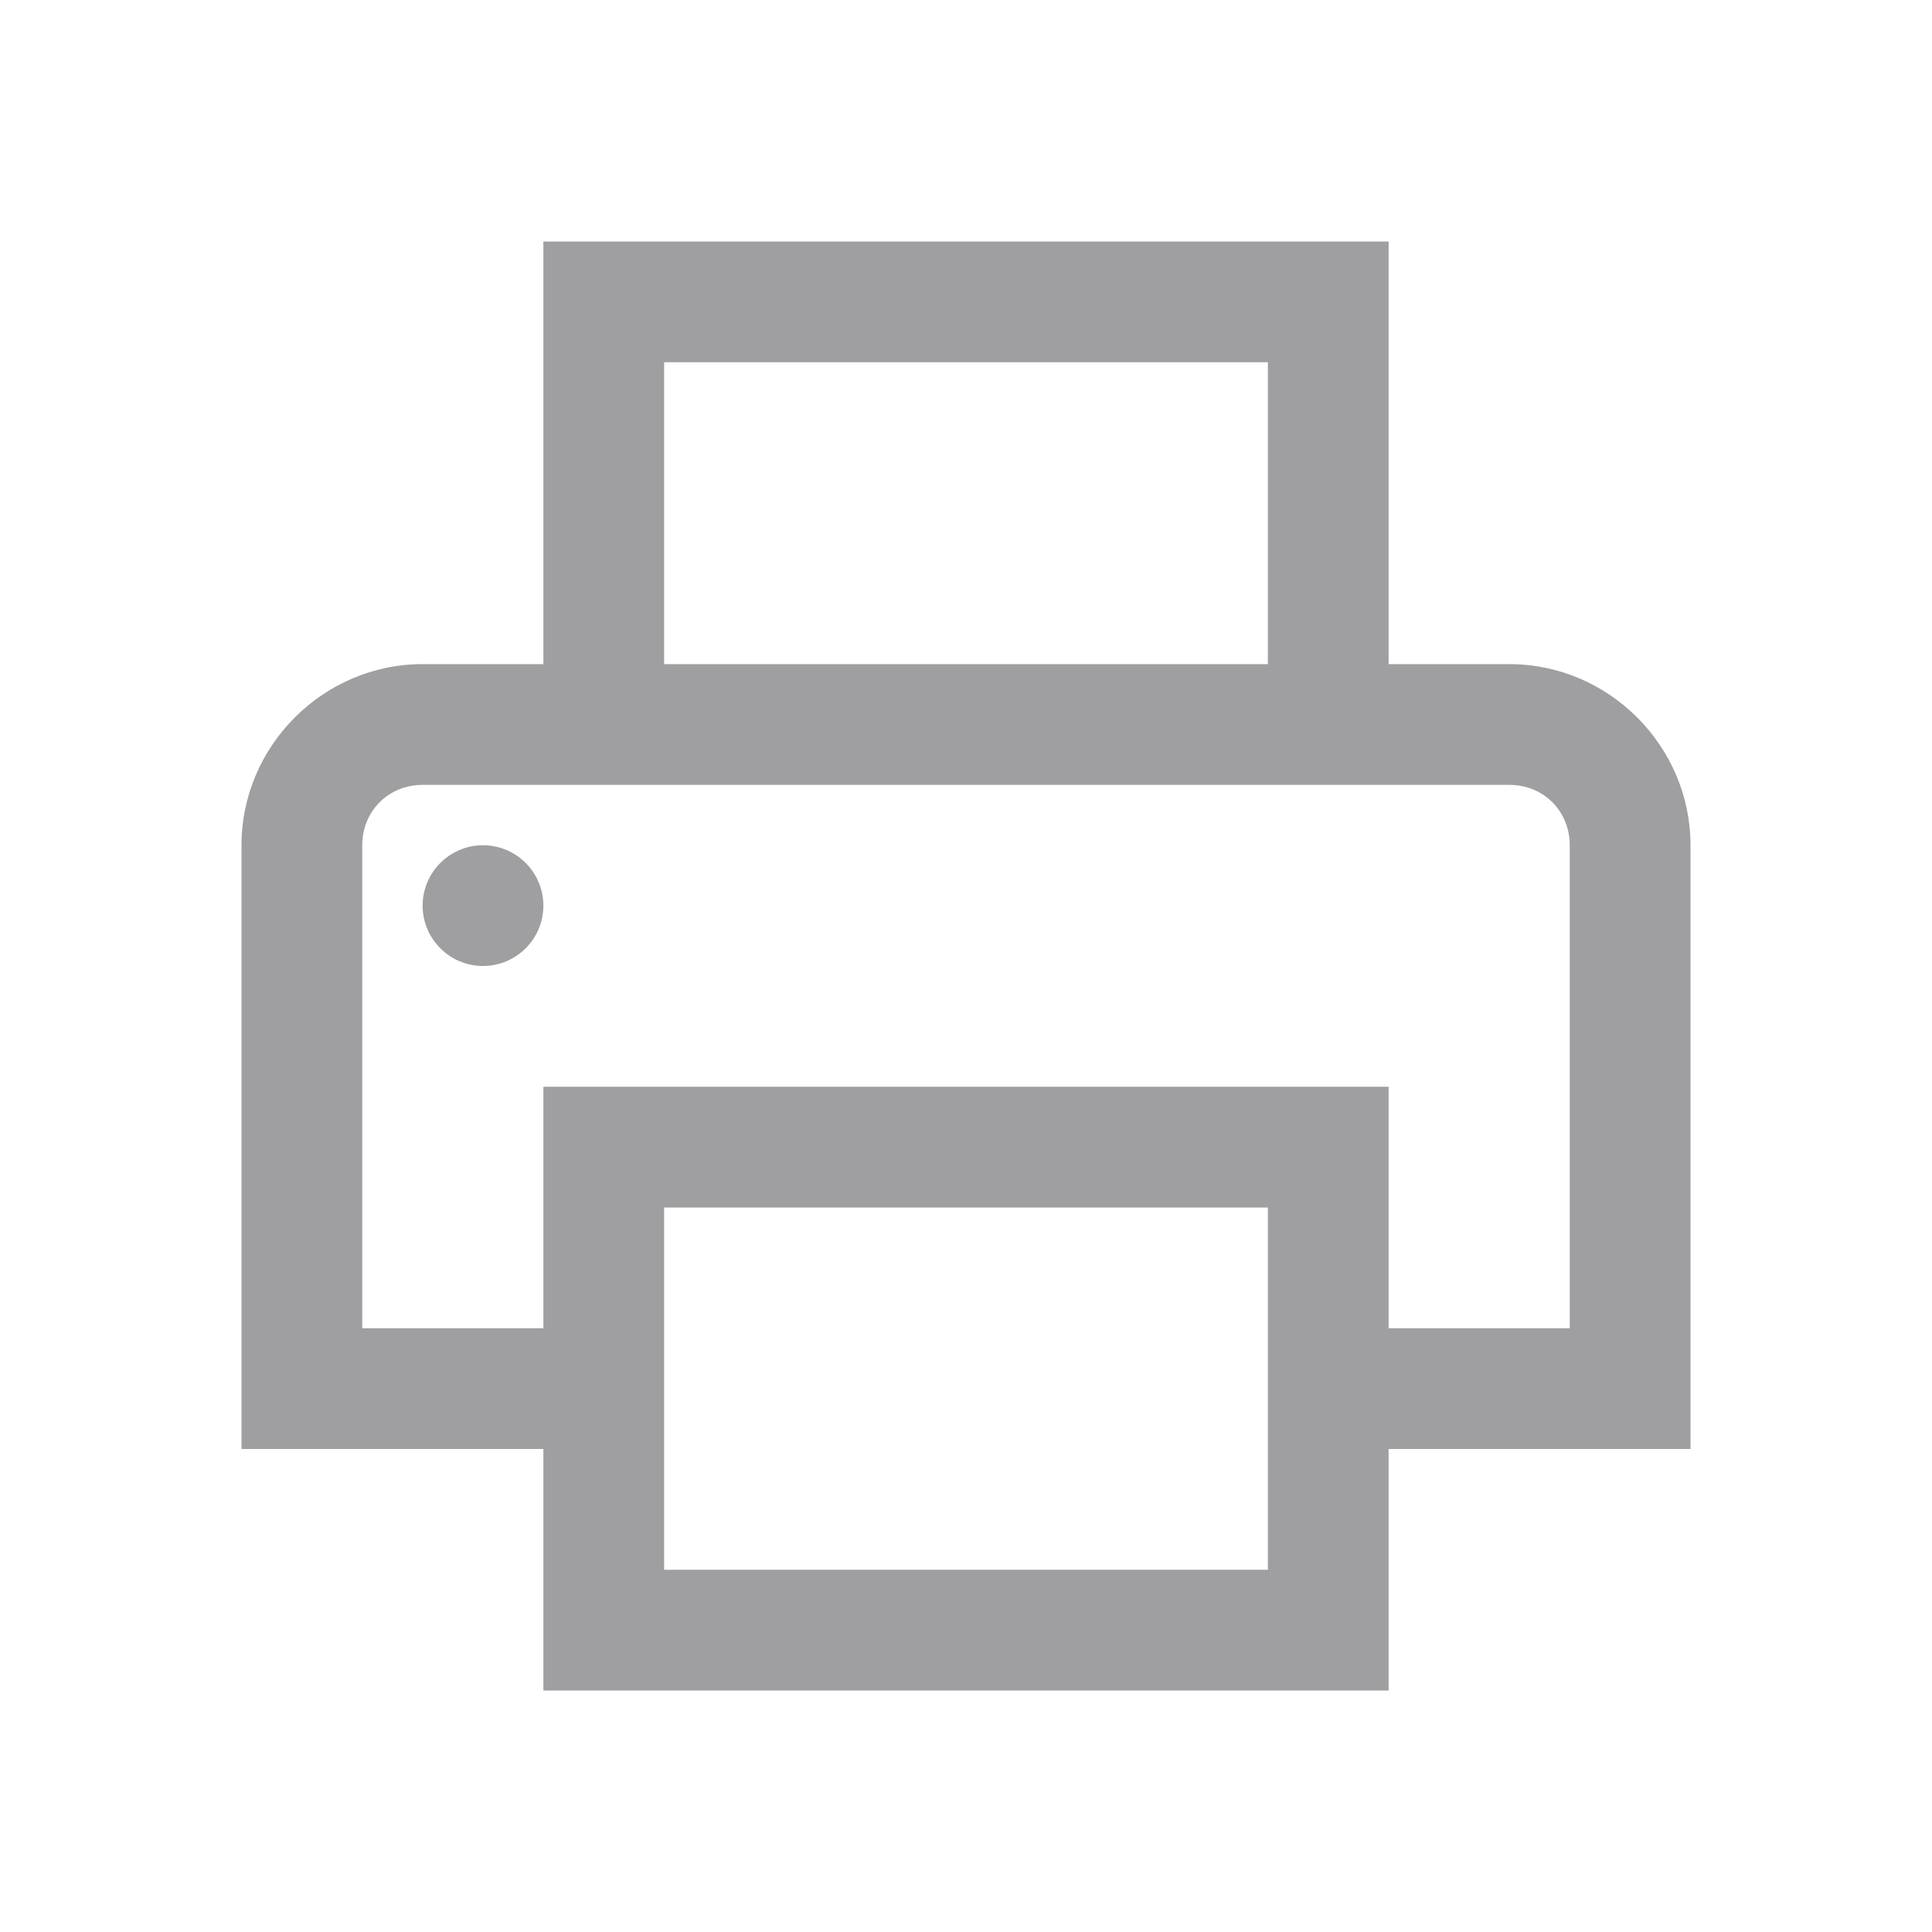 <?xml version="1.0" encoding="UTF-8"?>
<svg xmlns="http://www.w3.org/2000/svg" xmlns:xlink="http://www.w3.org/1999/xlink" viewBox="0 0 32 32" version="1.1" fill="#9f9ea0"><g id="surface1" fill="#9f9ea0"><path style=" " d="M 9 4 L 9 11 L 7 11 C 5.355 11 4 12.355 4 14 L 4 24 L 9 24 L 9 28 L 23 28 L 23 24 L 28 24 L 28 14 C 28 12.355 26.645 11 25 11 L 23 11 L 23 4 Z M 11 6 L 21 6 L 21 11 L 11 11 Z M 7 13 L 25 13 C 25.566 13 26 13.434 26 14 L 26 22 L 23 22 L 23 18 L 9 18 L 9 22 L 6 22 L 6 14 C 6 13.434 6.434 13 7 13 Z M 8 14 C 7.449 14 7 14.449 7 15 C 7 15.551 7.449 16 8 16 C 8.551 16 9 15.551 9 15 C 9 14.449 8.551 14 8 14 Z M 11 20 L 21 20 L 21 26 L 11 26 Z " fill="#9f9ea0"/></g></svg>

